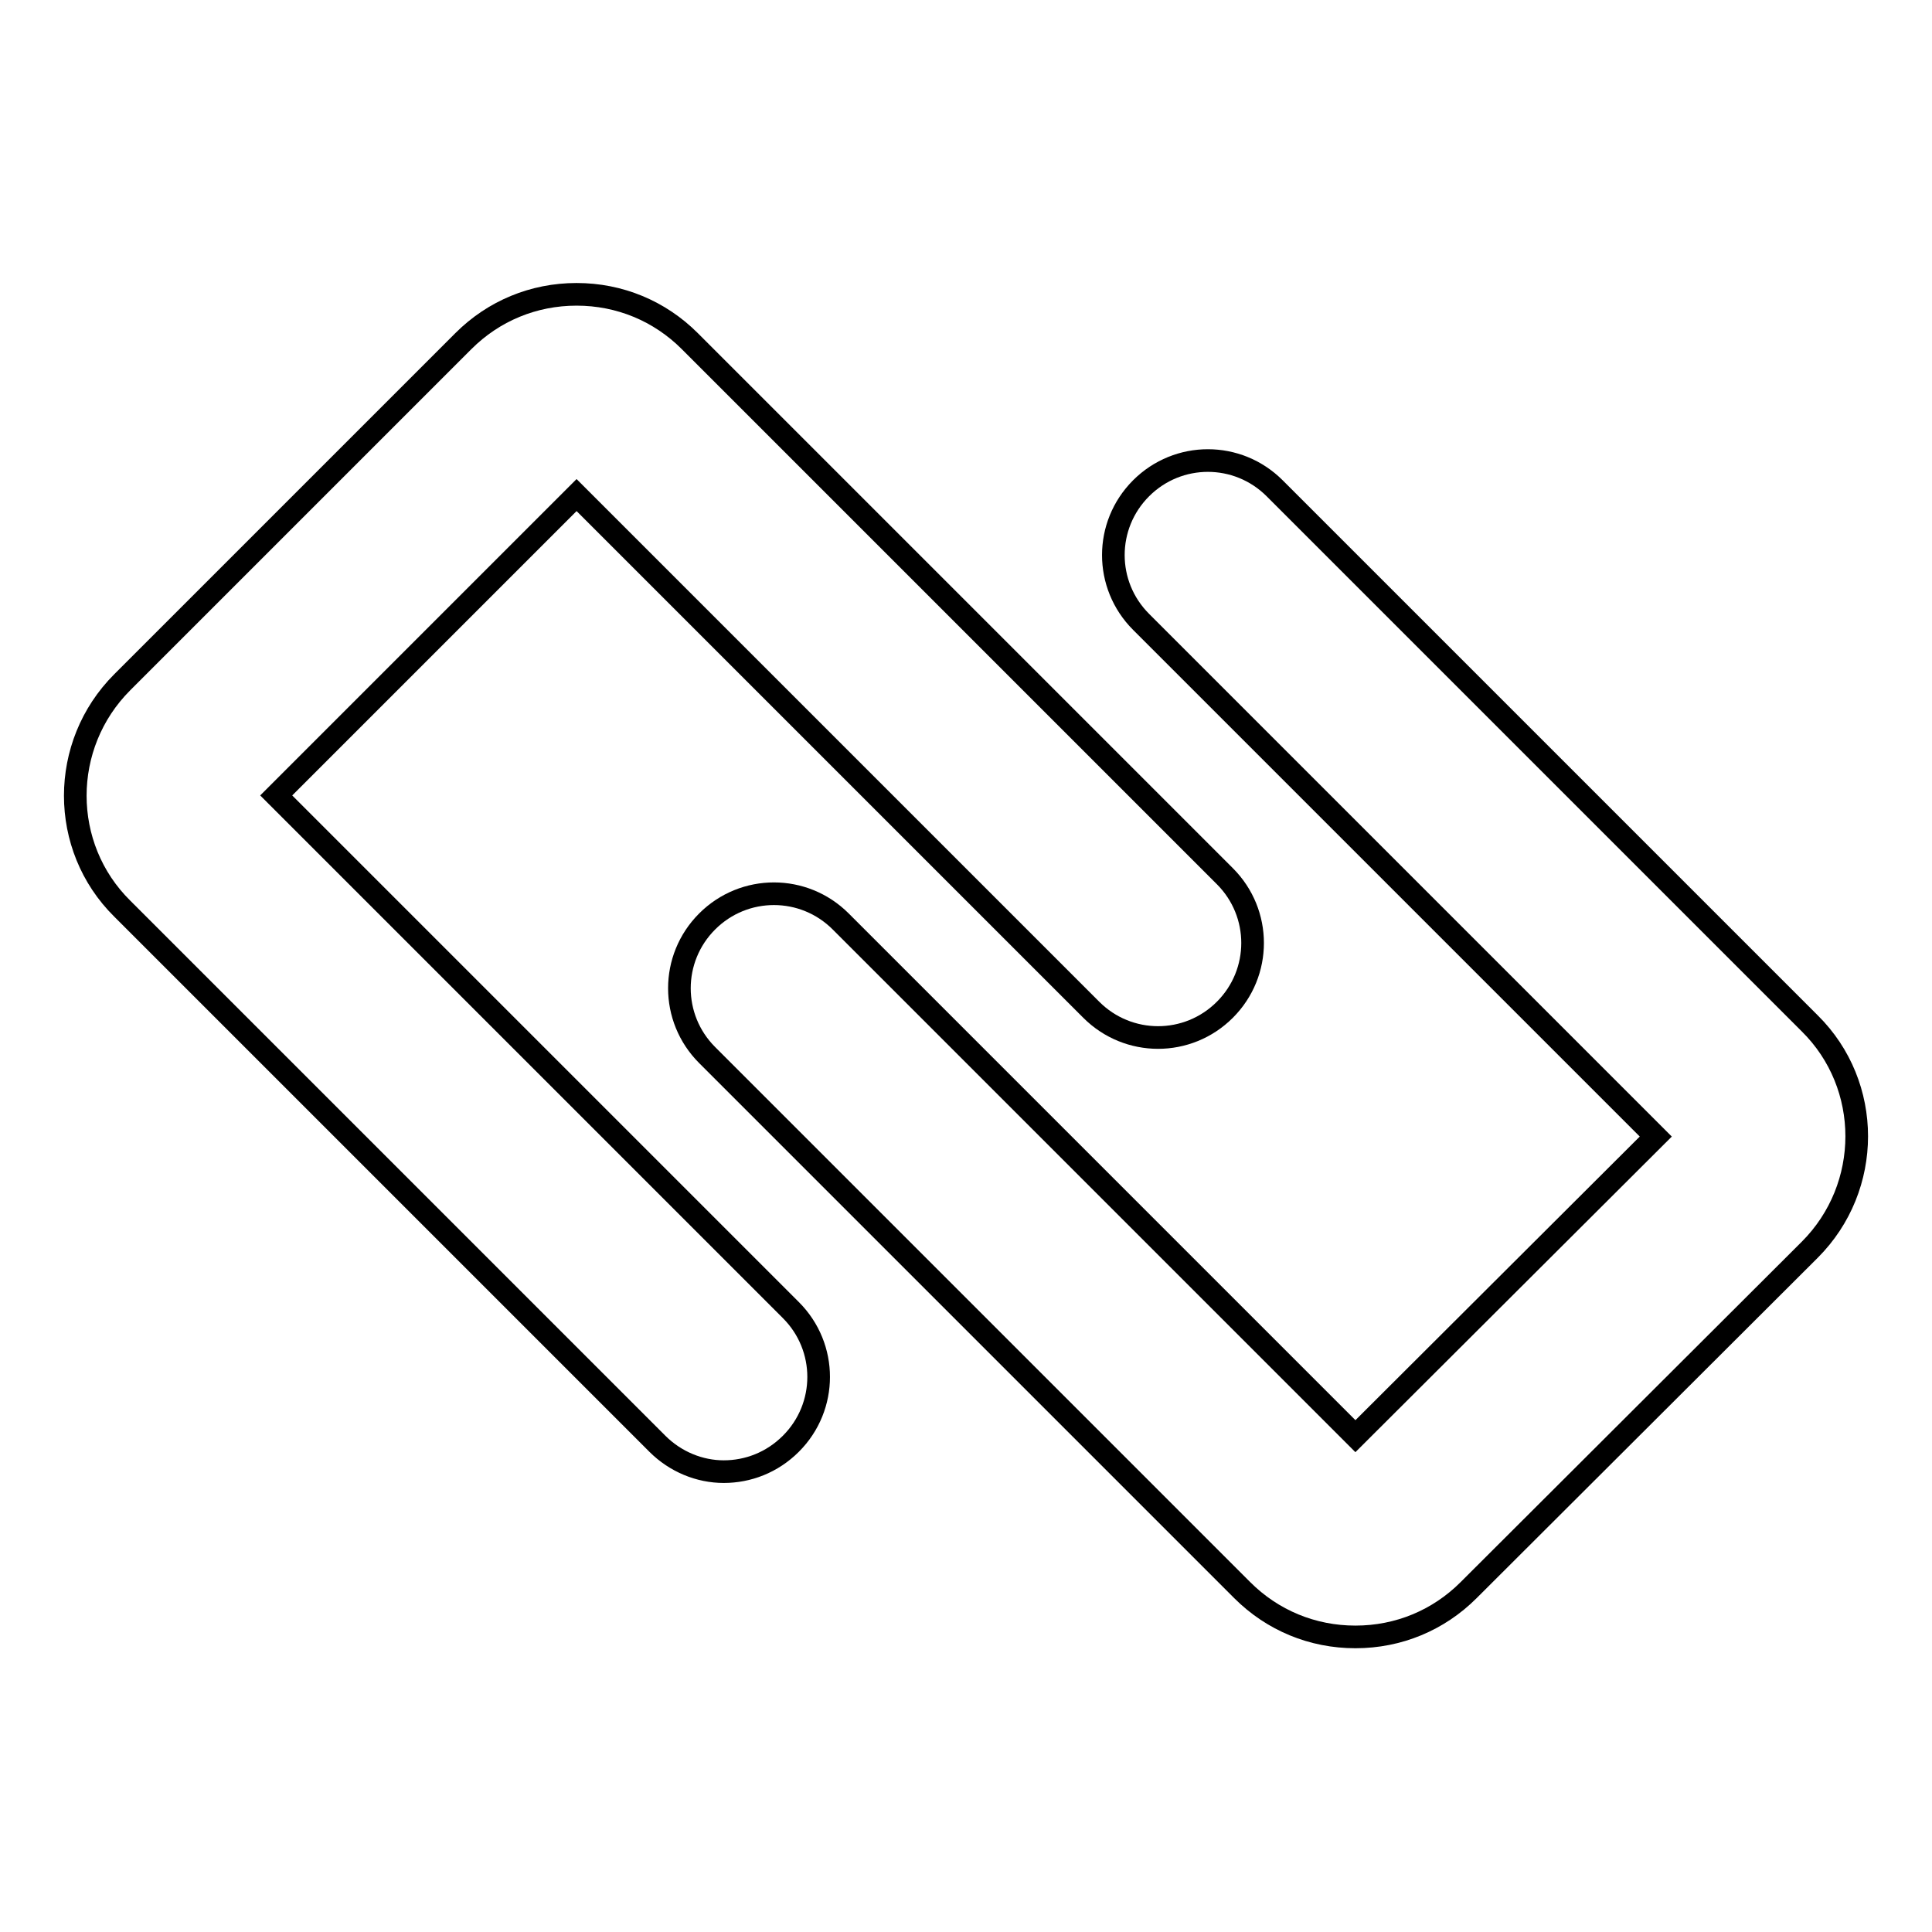 <?xml version="1.0" encoding="utf-8"?>
<!-- Svg Vector Icons : http://www.onlinewebfonts.com/icon -->
<!DOCTYPE svg PUBLIC "-//W3C//DTD SVG 1.1//EN" "http://www.w3.org/Graphics/SVG/1.1/DTD/svg11.dtd">
<svg version="1.1" xmlns="http://www.w3.org/2000/svg" xmlns:xlink="http://www.w3.org/1999/xlink" x="0px" y="0px" viewBox="0 0 256 256" enable-background="new 0 0 256 256" xml:space="preserve">
<g><g><g><g><path stroke-width="3" fill-opacity="0" stroke="#000000"  d="M95.9,195c3.2,0,6.4-1.2,8.9-3.7c4.9-4.9,4.9-12.8,0-17.7l-68.2-68.2l39.8-39.8l68.2,68.2c4.9,4.9,12.8,4.9,17.7,0c4.9-4.9,4.9-12.8,0-17.7L91.4,45.2c-4-4-9.3-6.2-15-6.2s-11,2.2-15,6.2L16.2,90.4c-8.3,8.3-8.3,21.8,0,30l70.9,70.9C89.5,193.7,92.7,195,95.9,195z"/><path stroke-width="3" fill-opacity="0" stroke="#000000"  d="M168.9,64.7c-4.9-4.9-12.8-4.9-17.7,0s-4.9,12.8,0,17.7l68.2,68.2l-39.8,39.7l-68.2-68.2c-4.9-4.9-12.8-4.9-17.7,0s-4.9,12.8,0,17.7l70.9,70.9c4,4,9.3,6.2,15,6.2c5.7,0,11-2.2,15-6.2l45.2-45.1c8.3-8.3,8.3-21.8,0-30L168.9,64.7z"/></g></g><g></g><g></g><g></g><g></g><g></g><g></g><g></g><g></g><g></g><g></g><g></g><g></g><g></g><g></g><g></g></g></g>
</svg>